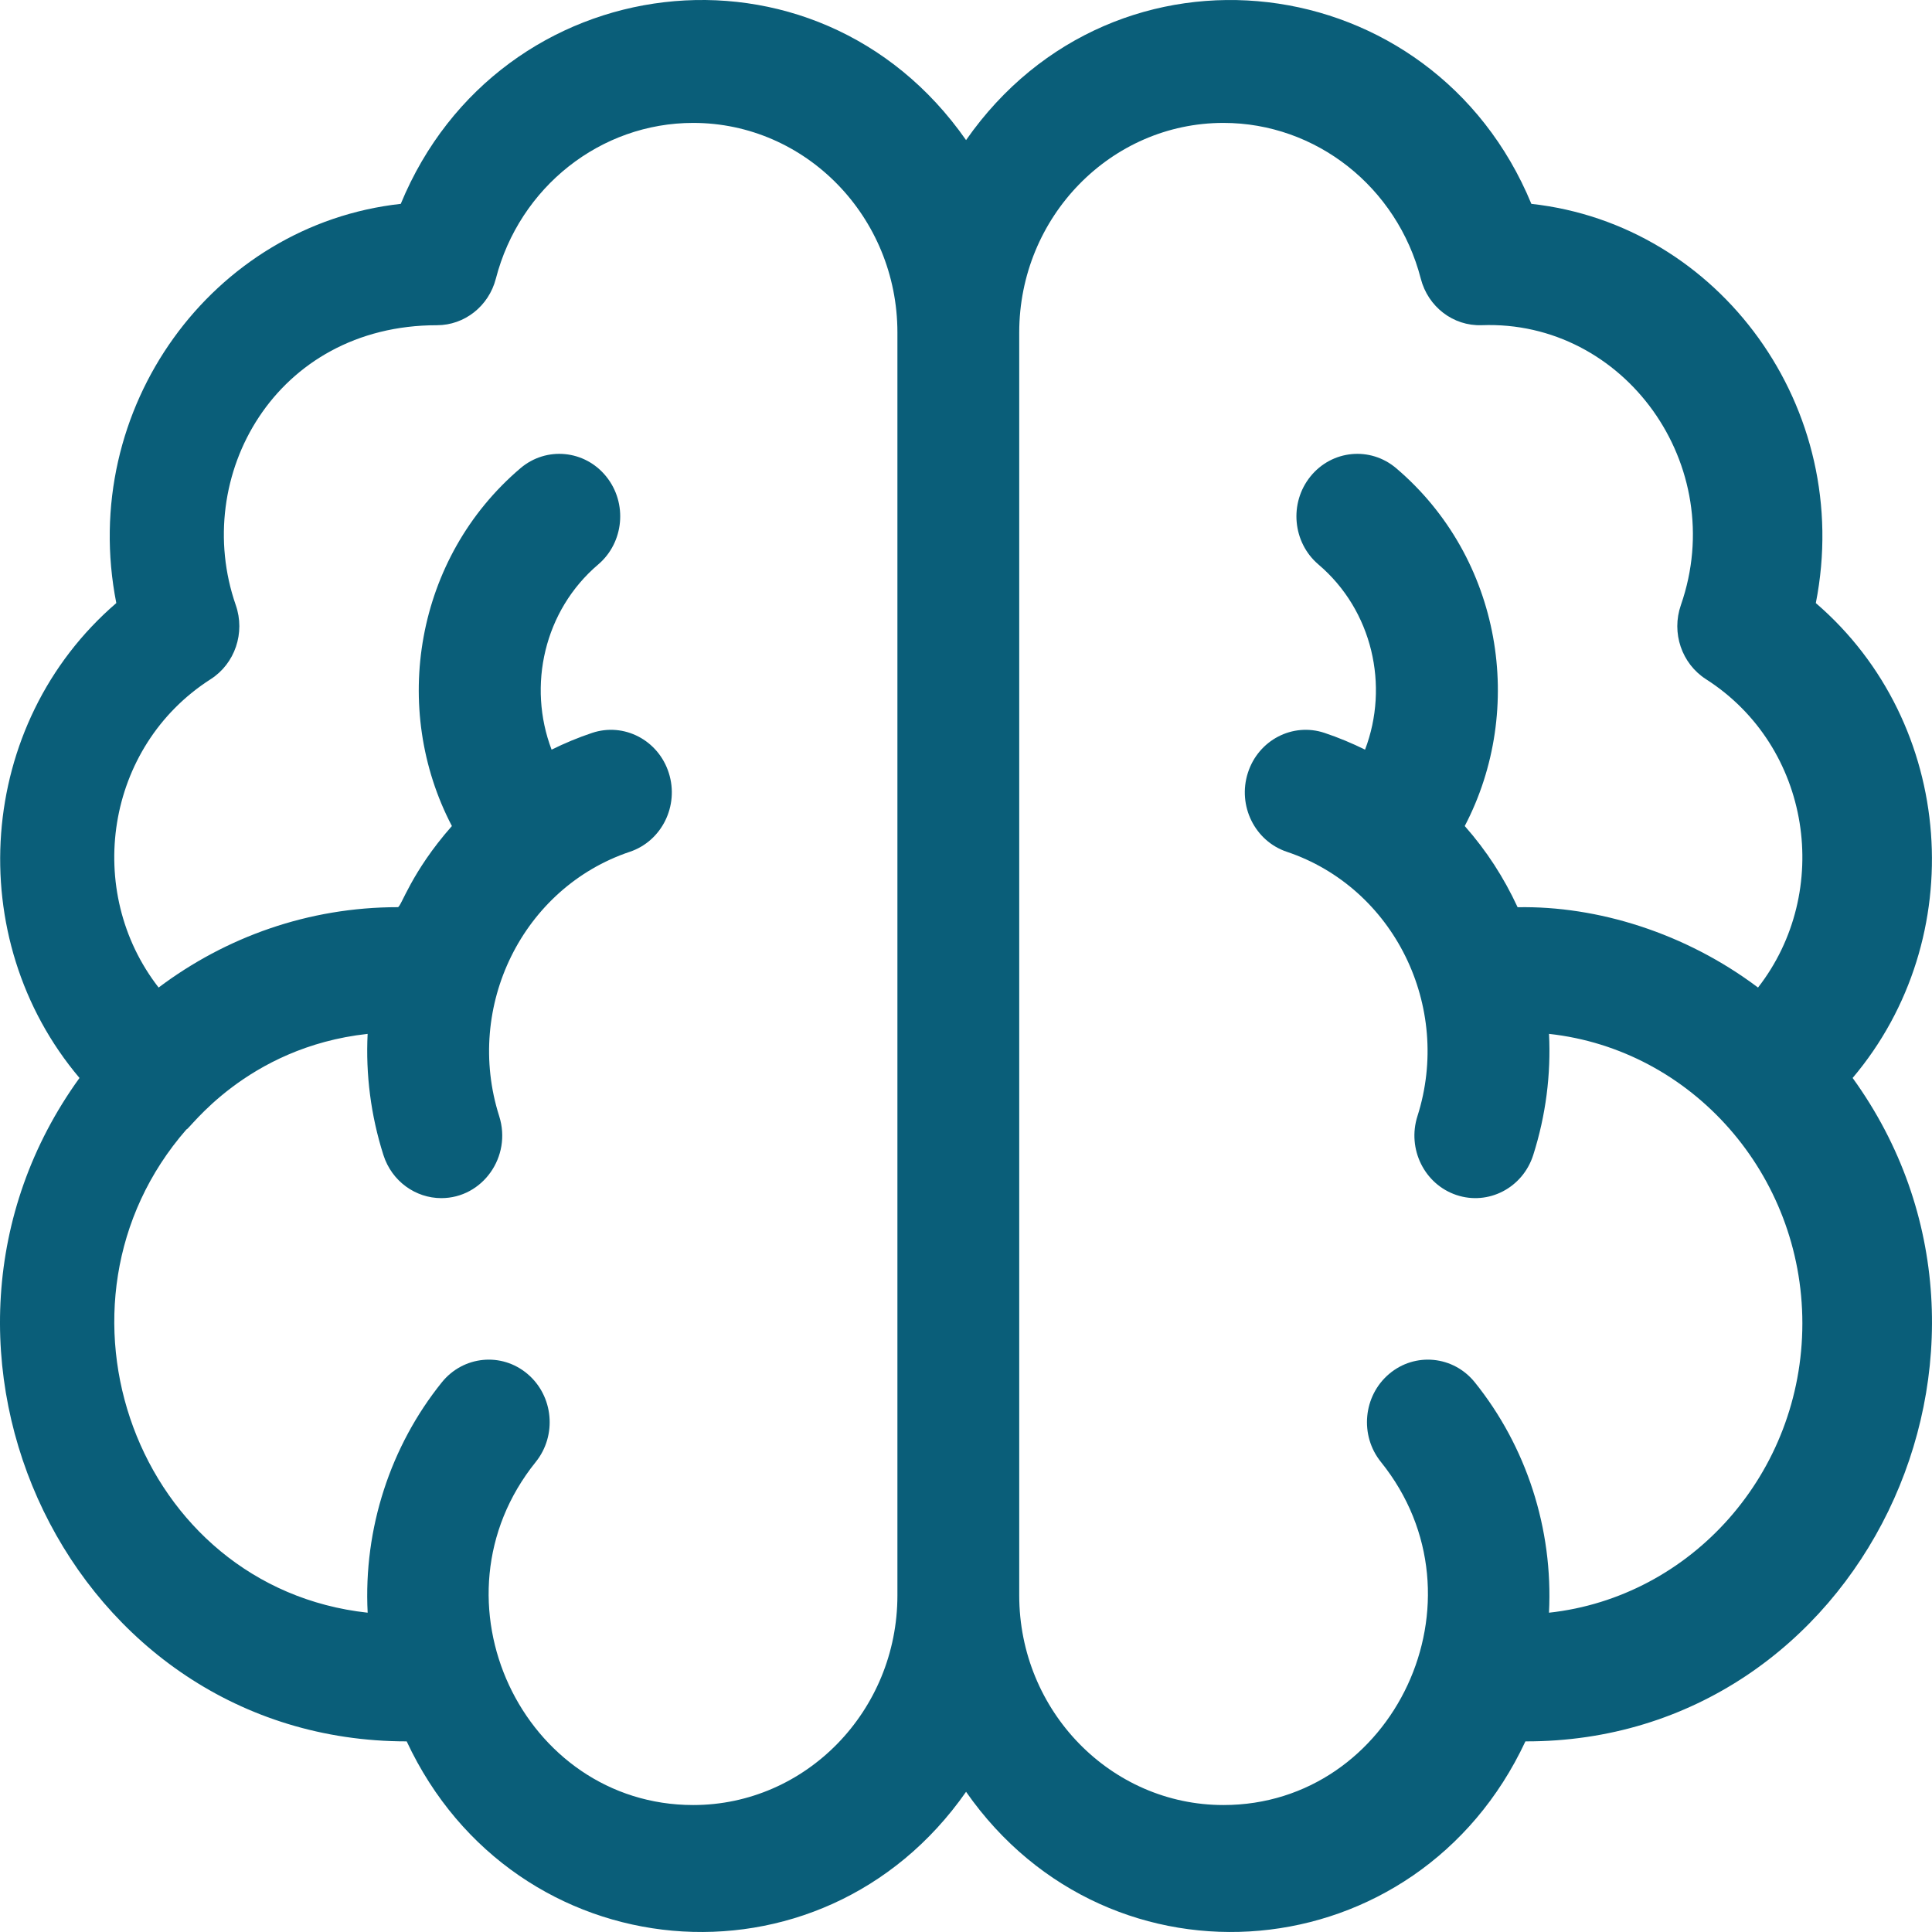 <svg width="60" height="60" viewBox="0 0 60 60" fill="none" xmlns="http://www.w3.org/2000/svg">
<path d="M56.392 18.729C57.587 12.671 53.399 6.975 47.558 6.331C44.505 -1.067 34.651 -2.309 30.002 4.351C25.355 -2.307 15.501 -1.071 12.446 6.331C6.601 6.976 2.418 12.675 3.612 18.729C-0.742 22.474 -1.192 29.149 2.469 33.477C-3.596 41.861 2.168 54.08 12.63 54.08C15.971 61.234 25.509 62.083 30.002 55.646C34.498 62.088 44.035 61.228 47.373 54.08C57.809 54.104 63.601 41.863 57.535 33.477C61.2 29.144 60.74 22.47 56.392 18.729ZM21.529 56.057C16.243 56.057 13.193 49.682 16.637 45.404C17.303 44.577 17.189 43.353 16.384 42.67C15.579 41.987 14.387 42.103 13.721 42.93C12.131 44.905 11.284 47.463 11.418 50.084C4.246 49.301 1.052 40.499 5.793 35.072C5.845 35.132 7.623 32.523 11.417 32.108C11.355 33.366 11.515 34.637 11.907 35.87C12.168 36.689 12.909 37.209 13.705 37.209C14.986 37.209 15.903 35.921 15.503 34.663C14.417 31.251 16.236 27.568 19.56 26.453C20.553 26.12 21.095 25.023 20.77 24.004C20.446 22.985 19.378 22.428 18.385 22.762C17.952 22.907 17.534 23.082 17.13 23.281C16.377 21.3 16.896 18.96 18.577 17.531C19.381 16.847 19.493 15.623 18.826 14.797C18.16 13.972 16.967 13.857 16.163 14.541C12.887 17.328 12.129 22.012 14.034 25.653C12.758 27.1 12.461 28.173 12.355 28.173C9.579 28.173 7.01 29.101 4.926 30.669C2.605 27.686 3.266 23.19 6.542 21.093C7.297 20.61 7.622 19.652 7.322 18.792C5.933 14.798 8.554 10.1 13.571 10.1C14.426 10.1 15.178 9.509 15.399 8.655C16.134 5.807 18.654 3.817 21.528 3.817C25.025 3.817 27.87 6.737 27.87 10.327V49.547C27.87 53.137 25.025 56.057 21.529 56.057ZM54.597 30.669C52.341 28.971 49.605 28.128 47.131 28.175C46.703 27.253 46.174 26.43 45.489 25.653C47.392 22.015 46.639 17.33 43.36 14.541C42.555 13.857 41.363 13.972 40.697 14.797C40.03 15.623 40.142 16.847 40.946 17.531C42.627 18.96 43.147 21.3 42.393 23.281C41.989 23.082 41.571 22.907 41.138 22.762C40.145 22.428 39.077 22.985 38.753 24.004C38.428 25.023 38.97 26.12 39.963 26.453C43.286 27.568 45.107 31.251 44.02 34.663C43.695 35.682 44.237 36.779 45.23 37.112C46.218 37.444 47.289 36.895 47.616 35.87C48.008 34.637 48.169 33.365 48.106 32.108C52.55 32.594 55.974 36.473 55.974 41.096C55.974 45.755 52.522 49.602 48.105 50.084C48.238 47.473 47.398 44.913 45.802 42.93C45.137 42.103 43.944 41.987 43.139 42.67C42.334 43.353 42.22 44.577 42.886 45.403C46.324 49.674 43.283 56.057 37.995 56.057C34.498 56.057 31.653 53.136 31.653 49.547V10.327C31.653 6.738 34.498 3.817 37.995 3.817C40.869 3.817 43.389 5.807 44.124 8.655C44.35 9.53 45.131 10.13 46.015 10.099C50.445 9.932 53.711 14.451 52.201 18.792C51.901 19.652 52.226 20.61 52.981 21.093C56.26 23.192 56.916 27.69 54.597 30.669Z" fill="#0A5E79"/>
</svg>
